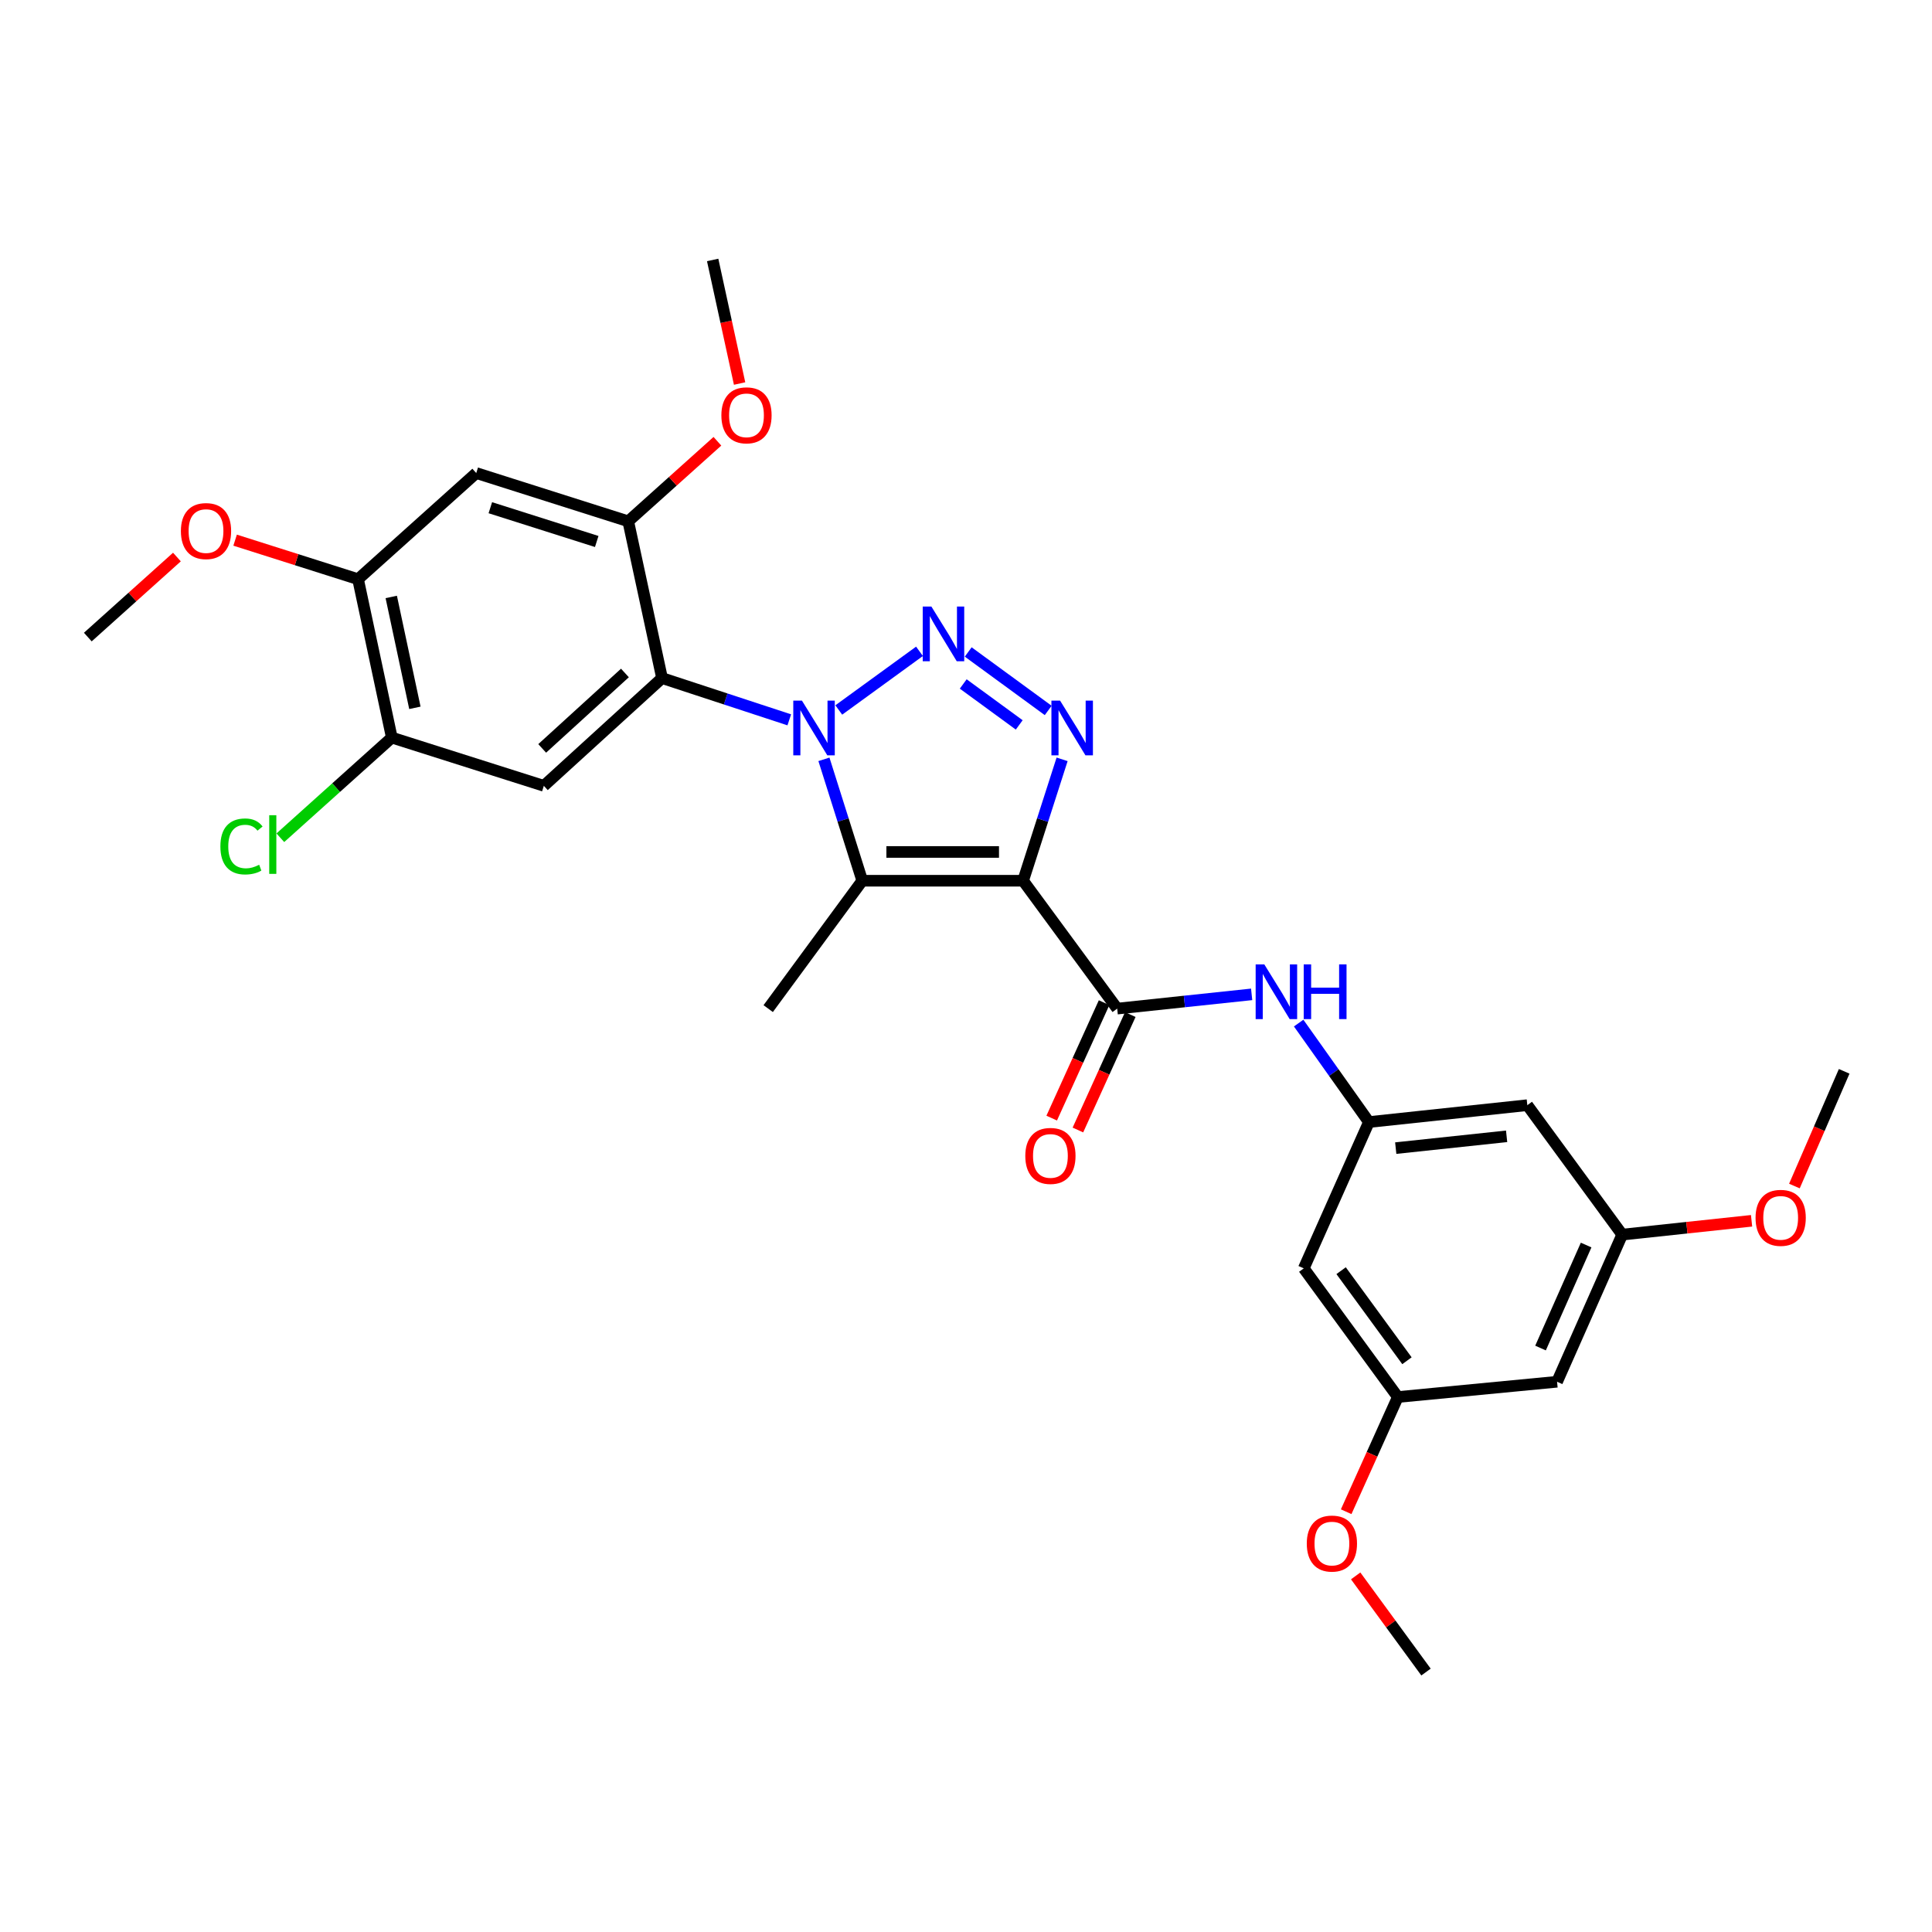 <?xml version='1.0' encoding='iso-8859-1'?>
<svg version='1.1' baseProfile='full'
              xmlns='http://www.w3.org/2000/svg'
                      xmlns:rdkit='http://www.rdkit.org/xml'
                      xmlns:xlink='http://www.w3.org/1999/xlink'
                  xml:space='preserve'
width='1000px' height='1000px' viewBox='0 0 1000 1000'>
<!-- END OF HEADER -->
<rect style='opacity:1.0;fill:#FFFFFF;stroke:none' width='1000' height='1000' x='0' y='0'> </rect>
<path class='bond-1' d='M 434.15,367.483 L 475.927,337.123' style='fill:none;fill-rule:evenodd;stroke:#0000FF;stroke-width:6px;stroke-linecap:butt;stroke-linejoin:miter;stroke-opacity:1' />
<path class='bond-2' d='M 426.466,393.026 L 436.388,424.446' style='fill:none;fill-rule:evenodd;stroke:#0000FF;stroke-width:6px;stroke-linecap:butt;stroke-linejoin:miter;stroke-opacity:1' />
<path class='bond-2' d='M 436.388,424.446 L 446.31,455.867' style='fill:none;fill-rule:evenodd;stroke:#000000;stroke-width:6px;stroke-linecap:butt;stroke-linejoin:miter;stroke-opacity:1' />
<path class='bond-4' d='M 408.53,372.588 L 375.6,361.779' style='fill:none;fill-rule:evenodd;stroke:#0000FF;stroke-width:6px;stroke-linecap:butt;stroke-linejoin:miter;stroke-opacity:1' />
<path class='bond-4' d='M 375.6,361.779 L 342.671,350.97' style='fill:none;fill-rule:evenodd;stroke:#000000;stroke-width:6px;stroke-linecap:butt;stroke-linejoin:miter;stroke-opacity:1' />
<path class='bond-0' d='M 529.563,455.867 L 446.31,455.867' style='fill:none;fill-rule:evenodd;stroke:#000000;stroke-width:6px;stroke-linecap:butt;stroke-linejoin:miter;stroke-opacity:1' />
<path class='bond-0' d='M 517.075,440.974 L 458.798,440.974' style='fill:none;fill-rule:evenodd;stroke:#000000;stroke-width:6px;stroke-linecap:butt;stroke-linejoin:miter;stroke-opacity:1' />
<path class='bond-5' d='M 529.563,455.867 L 578.255,522.058' style='fill:none;fill-rule:evenodd;stroke:#000000;stroke-width:6px;stroke-linecap:butt;stroke-linejoin:miter;stroke-opacity:1' />
<path class='bond-29' d='M 529.563,455.867 L 539.652,424.448' style='fill:none;fill-rule:evenodd;stroke:#000000;stroke-width:6px;stroke-linecap:butt;stroke-linejoin:miter;stroke-opacity:1' />
<path class='bond-29' d='M 539.652,424.448 L 549.742,393.029' style='fill:none;fill-rule:evenodd;stroke:#0000FF;stroke-width:6px;stroke-linecap:butt;stroke-linejoin:miter;stroke-opacity:1' />
<path class='bond-3' d='M 501.145,337.459 L 542.549,367.724' style='fill:none;fill-rule:evenodd;stroke:#0000FF;stroke-width:6px;stroke-linecap:butt;stroke-linejoin:miter;stroke-opacity:1' />
<path class='bond-3' d='M 498.567,354.022 L 527.55,375.208' style='fill:none;fill-rule:evenodd;stroke:#0000FF;stroke-width:6px;stroke-linecap:butt;stroke-linejoin:miter;stroke-opacity:1' />
<path class='bond-19' d='M 446.31,455.867 L 397.618,522.058' style='fill:none;fill-rule:evenodd;stroke:#000000;stroke-width:6px;stroke-linecap:butt;stroke-linejoin:miter;stroke-opacity:1' />
<path class='bond-6' d='M 342.671,350.97 L 281.494,406.744' style='fill:none;fill-rule:evenodd;stroke:#000000;stroke-width:6px;stroke-linecap:butt;stroke-linejoin:miter;stroke-opacity:1' />
<path class='bond-6' d='M 323.461,348.33 L 280.636,387.372' style='fill:none;fill-rule:evenodd;stroke:#000000;stroke-width:6px;stroke-linecap:butt;stroke-linejoin:miter;stroke-opacity:1' />
<path class='bond-7' d='M 342.671,350.97 L 325.172,269.827' style='fill:none;fill-rule:evenodd;stroke:#000000;stroke-width:6px;stroke-linecap:butt;stroke-linejoin:miter;stroke-opacity:1' />
<path class='bond-8' d='M 578.255,522.058 L 613.053,518.369' style='fill:none;fill-rule:evenodd;stroke:#000000;stroke-width:6px;stroke-linecap:butt;stroke-linejoin:miter;stroke-opacity:1' />
<path class='bond-8' d='M 613.053,518.369 L 647.852,514.679' style='fill:none;fill-rule:evenodd;stroke:#0000FF;stroke-width:6px;stroke-linecap:butt;stroke-linejoin:miter;stroke-opacity:1' />
<path class='bond-13' d='M 571.474,518.981 L 557.917,548.857' style='fill:none;fill-rule:evenodd;stroke:#000000;stroke-width:6px;stroke-linecap:butt;stroke-linejoin:miter;stroke-opacity:1' />
<path class='bond-13' d='M 557.917,548.857 L 544.36,578.732' style='fill:none;fill-rule:evenodd;stroke:#FF0000;stroke-width:6px;stroke-linecap:butt;stroke-linejoin:miter;stroke-opacity:1' />
<path class='bond-13' d='M 585.036,525.135 L 571.479,555.011' style='fill:none;fill-rule:evenodd;stroke:#000000;stroke-width:6px;stroke-linecap:butt;stroke-linejoin:miter;stroke-opacity:1' />
<path class='bond-13' d='M 571.479,555.011 L 557.923,584.886' style='fill:none;fill-rule:evenodd;stroke:#FF0000;stroke-width:6px;stroke-linecap:butt;stroke-linejoin:miter;stroke-opacity:1' />
<path class='bond-10' d='M 281.494,406.744 L 202.8,381.774' style='fill:none;fill-rule:evenodd;stroke:#000000;stroke-width:6px;stroke-linecap:butt;stroke-linejoin:miter;stroke-opacity:1' />
<path class='bond-9' d='M 325.172,269.827 L 246.503,244.848' style='fill:none;fill-rule:evenodd;stroke:#000000;stroke-width:6px;stroke-linecap:butt;stroke-linejoin:miter;stroke-opacity:1' />
<path class='bond-9' d='M 308.864,280.275 L 253.796,262.79' style='fill:none;fill-rule:evenodd;stroke:#000000;stroke-width:6px;stroke-linecap:butt;stroke-linejoin:miter;stroke-opacity:1' />
<path class='bond-21' d='M 325.172,269.827 L 348.249,249.115' style='fill:none;fill-rule:evenodd;stroke:#000000;stroke-width:6px;stroke-linecap:butt;stroke-linejoin:miter;stroke-opacity:1' />
<path class='bond-21' d='M 348.249,249.115 L 371.326,228.402' style='fill:none;fill-rule:evenodd;stroke:#FF0000;stroke-width:6px;stroke-linecap:butt;stroke-linejoin:miter;stroke-opacity:1' />
<path class='bond-11' d='M 672.185,529.549 L 690.369,555.16' style='fill:none;fill-rule:evenodd;stroke:#0000FF;stroke-width:6px;stroke-linecap:butt;stroke-linejoin:miter;stroke-opacity:1' />
<path class='bond-11' d='M 690.369,555.16 L 708.553,580.77' style='fill:none;fill-rule:evenodd;stroke:#000000;stroke-width:6px;stroke-linecap:butt;stroke-linejoin:miter;stroke-opacity:1' />
<path class='bond-12' d='M 246.503,244.848 L 185.326,299.787' style='fill:none;fill-rule:evenodd;stroke:#000000;stroke-width:6px;stroke-linecap:butt;stroke-linejoin:miter;stroke-opacity:1' />
<path class='bond-20' d='M 202.8,381.774 L 173.952,407.697' style='fill:none;fill-rule:evenodd;stroke:#000000;stroke-width:6px;stroke-linecap:butt;stroke-linejoin:miter;stroke-opacity:1' />
<path class='bond-20' d='M 173.952,407.697 L 145.103,433.62' style='fill:none;fill-rule:evenodd;stroke:#00CC00;stroke-width:6px;stroke-linecap:butt;stroke-linejoin:miter;stroke-opacity:1' />
<path class='bond-30' d='M 202.8,381.774 L 185.326,299.787' style='fill:none;fill-rule:evenodd;stroke:#000000;stroke-width:6px;stroke-linecap:butt;stroke-linejoin:miter;stroke-opacity:1' />
<path class='bond-30' d='M 214.745,366.371 L 202.513,308.981' style='fill:none;fill-rule:evenodd;stroke:#000000;stroke-width:6px;stroke-linecap:butt;stroke-linejoin:miter;stroke-opacity:1' />
<path class='bond-14' d='M 708.553,580.77 L 790.539,572.033' style='fill:none;fill-rule:evenodd;stroke:#000000;stroke-width:6px;stroke-linecap:butt;stroke-linejoin:miter;stroke-opacity:1' />
<path class='bond-14' d='M 722.429,594.269 L 779.82,588.153' style='fill:none;fill-rule:evenodd;stroke:#000000;stroke-width:6px;stroke-linecap:butt;stroke-linejoin:miter;stroke-opacity:1' />
<path class='bond-15' d='M 708.553,580.77 L 674.828,656.502' style='fill:none;fill-rule:evenodd;stroke:#000000;stroke-width:6px;stroke-linecap:butt;stroke-linejoin:miter;stroke-opacity:1' />
<path class='bond-22' d='M 185.326,299.787 L 153.511,289.685' style='fill:none;fill-rule:evenodd;stroke:#000000;stroke-width:6px;stroke-linecap:butt;stroke-linejoin:miter;stroke-opacity:1' />
<path class='bond-22' d='M 153.511,289.685 L 121.696,279.583' style='fill:none;fill-rule:evenodd;stroke:#FF0000;stroke-width:6px;stroke-linecap:butt;stroke-linejoin:miter;stroke-opacity:1' />
<path class='bond-17' d='M 790.539,572.033 L 839.654,639.035' style='fill:none;fill-rule:evenodd;stroke:#000000;stroke-width:6px;stroke-linecap:butt;stroke-linejoin:miter;stroke-opacity:1' />
<path class='bond-16' d='M 674.828,656.502 L 723.52,723.099' style='fill:none;fill-rule:evenodd;stroke:#000000;stroke-width:6px;stroke-linecap:butt;stroke-linejoin:miter;stroke-opacity:1' />
<path class='bond-16' d='M 694.155,657.701 L 728.239,704.319' style='fill:none;fill-rule:evenodd;stroke:#000000;stroke-width:6px;stroke-linecap:butt;stroke-linejoin:miter;stroke-opacity:1' />
<path class='bond-18' d='M 723.52,723.099 L 805.937,715.197' style='fill:none;fill-rule:evenodd;stroke:#000000;stroke-width:6px;stroke-linecap:butt;stroke-linejoin:miter;stroke-opacity:1' />
<path class='bond-24' d='M 723.52,723.099 L 710.149,752.782' style='fill:none;fill-rule:evenodd;stroke:#000000;stroke-width:6px;stroke-linecap:butt;stroke-linejoin:miter;stroke-opacity:1' />
<path class='bond-24' d='M 710.149,752.782 L 696.777,782.466' style='fill:none;fill-rule:evenodd;stroke:#FF0000;stroke-width:6px;stroke-linecap:butt;stroke-linejoin:miter;stroke-opacity:1' />
<path class='bond-23' d='M 839.654,639.035 L 873.132,635.459' style='fill:none;fill-rule:evenodd;stroke:#000000;stroke-width:6px;stroke-linecap:butt;stroke-linejoin:miter;stroke-opacity:1' />
<path class='bond-23' d='M 873.132,635.459 L 906.611,631.882' style='fill:none;fill-rule:evenodd;stroke:#FF0000;stroke-width:6px;stroke-linecap:butt;stroke-linejoin:miter;stroke-opacity:1' />
<path class='bond-31' d='M 839.654,639.035 L 805.937,715.197' style='fill:none;fill-rule:evenodd;stroke:#000000;stroke-width:6px;stroke-linecap:butt;stroke-linejoin:miter;stroke-opacity:1' />
<path class='bond-31' d='M 820.978,644.431 L 797.376,697.744' style='fill:none;fill-rule:evenodd;stroke:#000000;stroke-width:6px;stroke-linecap:butt;stroke-linejoin:miter;stroke-opacity:1' />
<path class='bond-25' d='M 382.814,198.513 L 375.844,166.53' style='fill:none;fill-rule:evenodd;stroke:#FF0000;stroke-width:6px;stroke-linecap:butt;stroke-linejoin:miter;stroke-opacity:1' />
<path class='bond-25' d='M 375.844,166.53 L 368.875,134.548' style='fill:none;fill-rule:evenodd;stroke:#000000;stroke-width:6px;stroke-linecap:butt;stroke-linejoin:miter;stroke-opacity:1' />
<path class='bond-26' d='M 91.576,288.322 L 68.515,309.035' style='fill:none;fill-rule:evenodd;stroke:#FF0000;stroke-width:6px;stroke-linecap:butt;stroke-linejoin:miter;stroke-opacity:1' />
<path class='bond-26' d='M 68.515,309.035 L 45.455,329.747' style='fill:none;fill-rule:evenodd;stroke:#000000;stroke-width:6px;stroke-linecap:butt;stroke-linejoin:miter;stroke-opacity:1' />
<path class='bond-27' d='M 928.783,613.889 L 941.664,584.203' style='fill:none;fill-rule:evenodd;stroke:#FF0000;stroke-width:6px;stroke-linecap:butt;stroke-linejoin:miter;stroke-opacity:1' />
<path class='bond-27' d='M 941.664,584.203 L 954.545,554.517' style='fill:none;fill-rule:evenodd;stroke:#000000;stroke-width:6px;stroke-linecap:butt;stroke-linejoin:miter;stroke-opacity:1' />
<path class='bond-28' d='M 701.696,815.686 L 719.898,840.569' style='fill:none;fill-rule:evenodd;stroke:#FF0000;stroke-width:6px;stroke-linecap:butt;stroke-linejoin:miter;stroke-opacity:1' />
<path class='bond-28' d='M 719.898,840.569 L 738.099,865.452' style='fill:none;fill-rule:evenodd;stroke:#000000;stroke-width:6px;stroke-linecap:butt;stroke-linejoin:miter;stroke-opacity:1' />
<path  class='atom-0' d='M 415.08 362.633
L 424.36 377.633
Q 425.28 379.113, 426.76 381.793
Q 428.24 384.473, 428.32 384.633
L 428.32 362.633
L 432.08 362.633
L 432.08 390.953
L 428.2 390.953
L 418.24 374.553
Q 417.08 372.633, 415.84 370.433
Q 414.64 368.233, 414.28 367.553
L 414.28 390.953
L 410.6 390.953
L 410.6 362.633
L 415.08 362.633
' fill='#0000FF'/>
<path  class='atom-2' d='M 482.082 313.941
L 491.362 328.941
Q 492.282 330.421, 493.762 333.101
Q 495.242 335.781, 495.322 335.941
L 495.322 313.941
L 499.082 313.941
L 499.082 342.261
L 495.202 342.261
L 485.242 325.861
Q 484.082 323.941, 482.842 321.741
Q 481.642 319.541, 481.282 318.861
L 481.282 342.261
L 477.602 342.261
L 477.602 313.941
L 482.082 313.941
' fill='#0000FF'/>
<path  class='atom-4' d='M 548.696 362.633
L 557.976 377.633
Q 558.896 379.113, 560.376 381.793
Q 561.856 384.473, 561.936 384.633
L 561.936 362.633
L 565.696 362.633
L 565.696 390.953
L 561.816 390.953
L 551.856 374.553
Q 550.696 372.633, 549.456 370.433
Q 548.256 368.233, 547.896 367.553
L 547.896 390.953
L 544.216 390.953
L 544.216 362.633
L 548.696 362.633
' fill='#0000FF'/>
<path  class='atom-9' d='M 654.403 499.161
L 663.683 514.161
Q 664.603 515.641, 666.083 518.321
Q 667.563 521.001, 667.643 521.161
L 667.643 499.161
L 671.403 499.161
L 671.403 527.481
L 667.523 527.481
L 657.563 511.081
Q 656.403 509.161, 655.163 506.961
Q 653.963 504.761, 653.603 504.081
L 653.603 527.481
L 649.923 527.481
L 649.923 499.161
L 654.403 499.161
' fill='#0000FF'/>
<path  class='atom-9' d='M 674.803 499.161
L 678.643 499.161
L 678.643 511.201
L 693.123 511.201
L 693.123 499.161
L 696.963 499.161
L 696.963 527.481
L 693.123 527.481
L 693.123 514.401
L 678.643 514.401
L 678.643 527.481
L 674.803 527.481
L 674.803 499.161
' fill='#0000FF'/>
<path  class='atom-14' d='M 530.695 598.3
Q 530.695 591.5, 534.055 587.7
Q 537.415 583.9, 543.695 583.9
Q 549.975 583.9, 553.335 587.7
Q 556.695 591.5, 556.695 598.3
Q 556.695 605.18, 553.295 609.1
Q 549.895 612.98, 543.695 612.98
Q 537.455 612.98, 534.055 609.1
Q 530.695 605.22, 530.695 598.3
M 543.695 609.78
Q 548.015 609.78, 550.335 606.9
Q 552.695 603.98, 552.695 598.3
Q 552.695 592.74, 550.335 589.94
Q 548.015 587.1, 543.695 587.1
Q 539.375 587.1, 537.015 589.9
Q 534.695 592.7, 534.695 598.3
Q 534.695 604.02, 537.015 606.9
Q 539.375 609.78, 543.695 609.78
' fill='#FF0000'/>
<path  class='atom-21' d='M 114.072 438.115
Q 114.072 431.075, 117.352 427.395
Q 120.672 423.675, 126.952 423.675
Q 132.792 423.675, 135.912 427.795
L 133.272 429.955
Q 130.992 426.955, 126.952 426.955
Q 122.672 426.955, 120.392 429.835
Q 118.152 432.675, 118.152 438.115
Q 118.152 443.715, 120.472 446.595
Q 122.832 449.475, 127.392 449.475
Q 130.512 449.475, 134.152 447.595
L 135.272 450.595
Q 133.792 451.555, 131.552 452.115
Q 129.312 452.675, 126.832 452.675
Q 120.672 452.675, 117.352 448.915
Q 114.072 445.155, 114.072 438.115
' fill='#00CC00'/>
<path  class='atom-21' d='M 139.352 421.955
L 143.032 421.955
L 143.032 452.315
L 139.352 452.315
L 139.352 421.955
' fill='#00CC00'/>
<path  class='atom-22' d='M 373.382 214.968
Q 373.382 208.168, 376.742 204.368
Q 380.102 200.568, 386.382 200.568
Q 392.662 200.568, 396.022 204.368
Q 399.382 208.168, 399.382 214.968
Q 399.382 221.848, 395.982 225.768
Q 392.582 229.648, 386.382 229.648
Q 380.142 229.648, 376.742 225.768
Q 373.382 221.888, 373.382 214.968
M 386.382 226.448
Q 390.702 226.448, 393.022 223.568
Q 395.382 220.648, 395.382 214.968
Q 395.382 209.408, 393.022 206.608
Q 390.702 203.768, 386.382 203.768
Q 382.062 203.768, 379.702 206.568
Q 377.382 209.368, 377.382 214.968
Q 377.382 220.688, 379.702 223.568
Q 382.062 226.448, 386.382 226.448
' fill='#FF0000'/>
<path  class='atom-23' d='M 93.632 274.88
Q 93.632 268.08, 96.992 264.28
Q 100.352 260.48, 106.632 260.48
Q 112.912 260.48, 116.272 264.28
Q 119.632 268.08, 119.632 274.88
Q 119.632 281.76, 116.232 285.68
Q 112.832 289.56, 106.632 289.56
Q 100.392 289.56, 96.992 285.68
Q 93.632 281.8, 93.632 274.88
M 106.632 286.36
Q 110.952 286.36, 113.272 283.48
Q 115.632 280.56, 115.632 274.88
Q 115.632 269.32, 113.272 266.52
Q 110.952 263.68, 106.632 263.68
Q 102.312 263.68, 99.952 266.48
Q 97.632 269.28, 97.632 274.88
Q 97.632 280.6, 99.952 283.48
Q 102.312 286.36, 106.632 286.36
' fill='#FF0000'/>
<path  class='atom-24' d='M 908.673 630.353
Q 908.673 623.553, 912.033 619.753
Q 915.393 615.953, 921.673 615.953
Q 927.953 615.953, 931.313 619.753
Q 934.673 623.553, 934.673 630.353
Q 934.673 637.233, 931.273 641.153
Q 927.873 645.033, 921.673 645.033
Q 915.433 645.033, 912.033 641.153
Q 908.673 637.273, 908.673 630.353
M 921.673 641.833
Q 925.993 641.833, 928.313 638.953
Q 930.673 636.033, 930.673 630.353
Q 930.673 624.793, 928.313 621.993
Q 925.993 619.153, 921.673 619.153
Q 917.353 619.153, 914.993 621.953
Q 912.673 624.753, 912.673 630.353
Q 912.673 636.073, 914.993 638.953
Q 917.353 641.833, 921.673 641.833
' fill='#FF0000'/>
<path  class='atom-25' d='M 676.39 798.943
Q 676.39 792.143, 679.75 788.343
Q 683.11 784.543, 689.39 784.543
Q 695.67 784.543, 699.03 788.343
Q 702.39 792.143, 702.39 798.943
Q 702.39 805.823, 698.99 809.743
Q 695.59 813.623, 689.39 813.623
Q 683.15 813.623, 679.75 809.743
Q 676.39 805.863, 676.39 798.943
M 689.39 810.423
Q 693.71 810.423, 696.03 807.543
Q 698.39 804.623, 698.39 798.943
Q 698.39 793.383, 696.03 790.583
Q 693.71 787.743, 689.39 787.743
Q 685.07 787.743, 682.71 790.543
Q 680.39 793.343, 680.39 798.943
Q 680.39 804.663, 682.71 807.543
Q 685.07 810.423, 689.39 810.423
' fill='#FF0000'/>
</svg>
